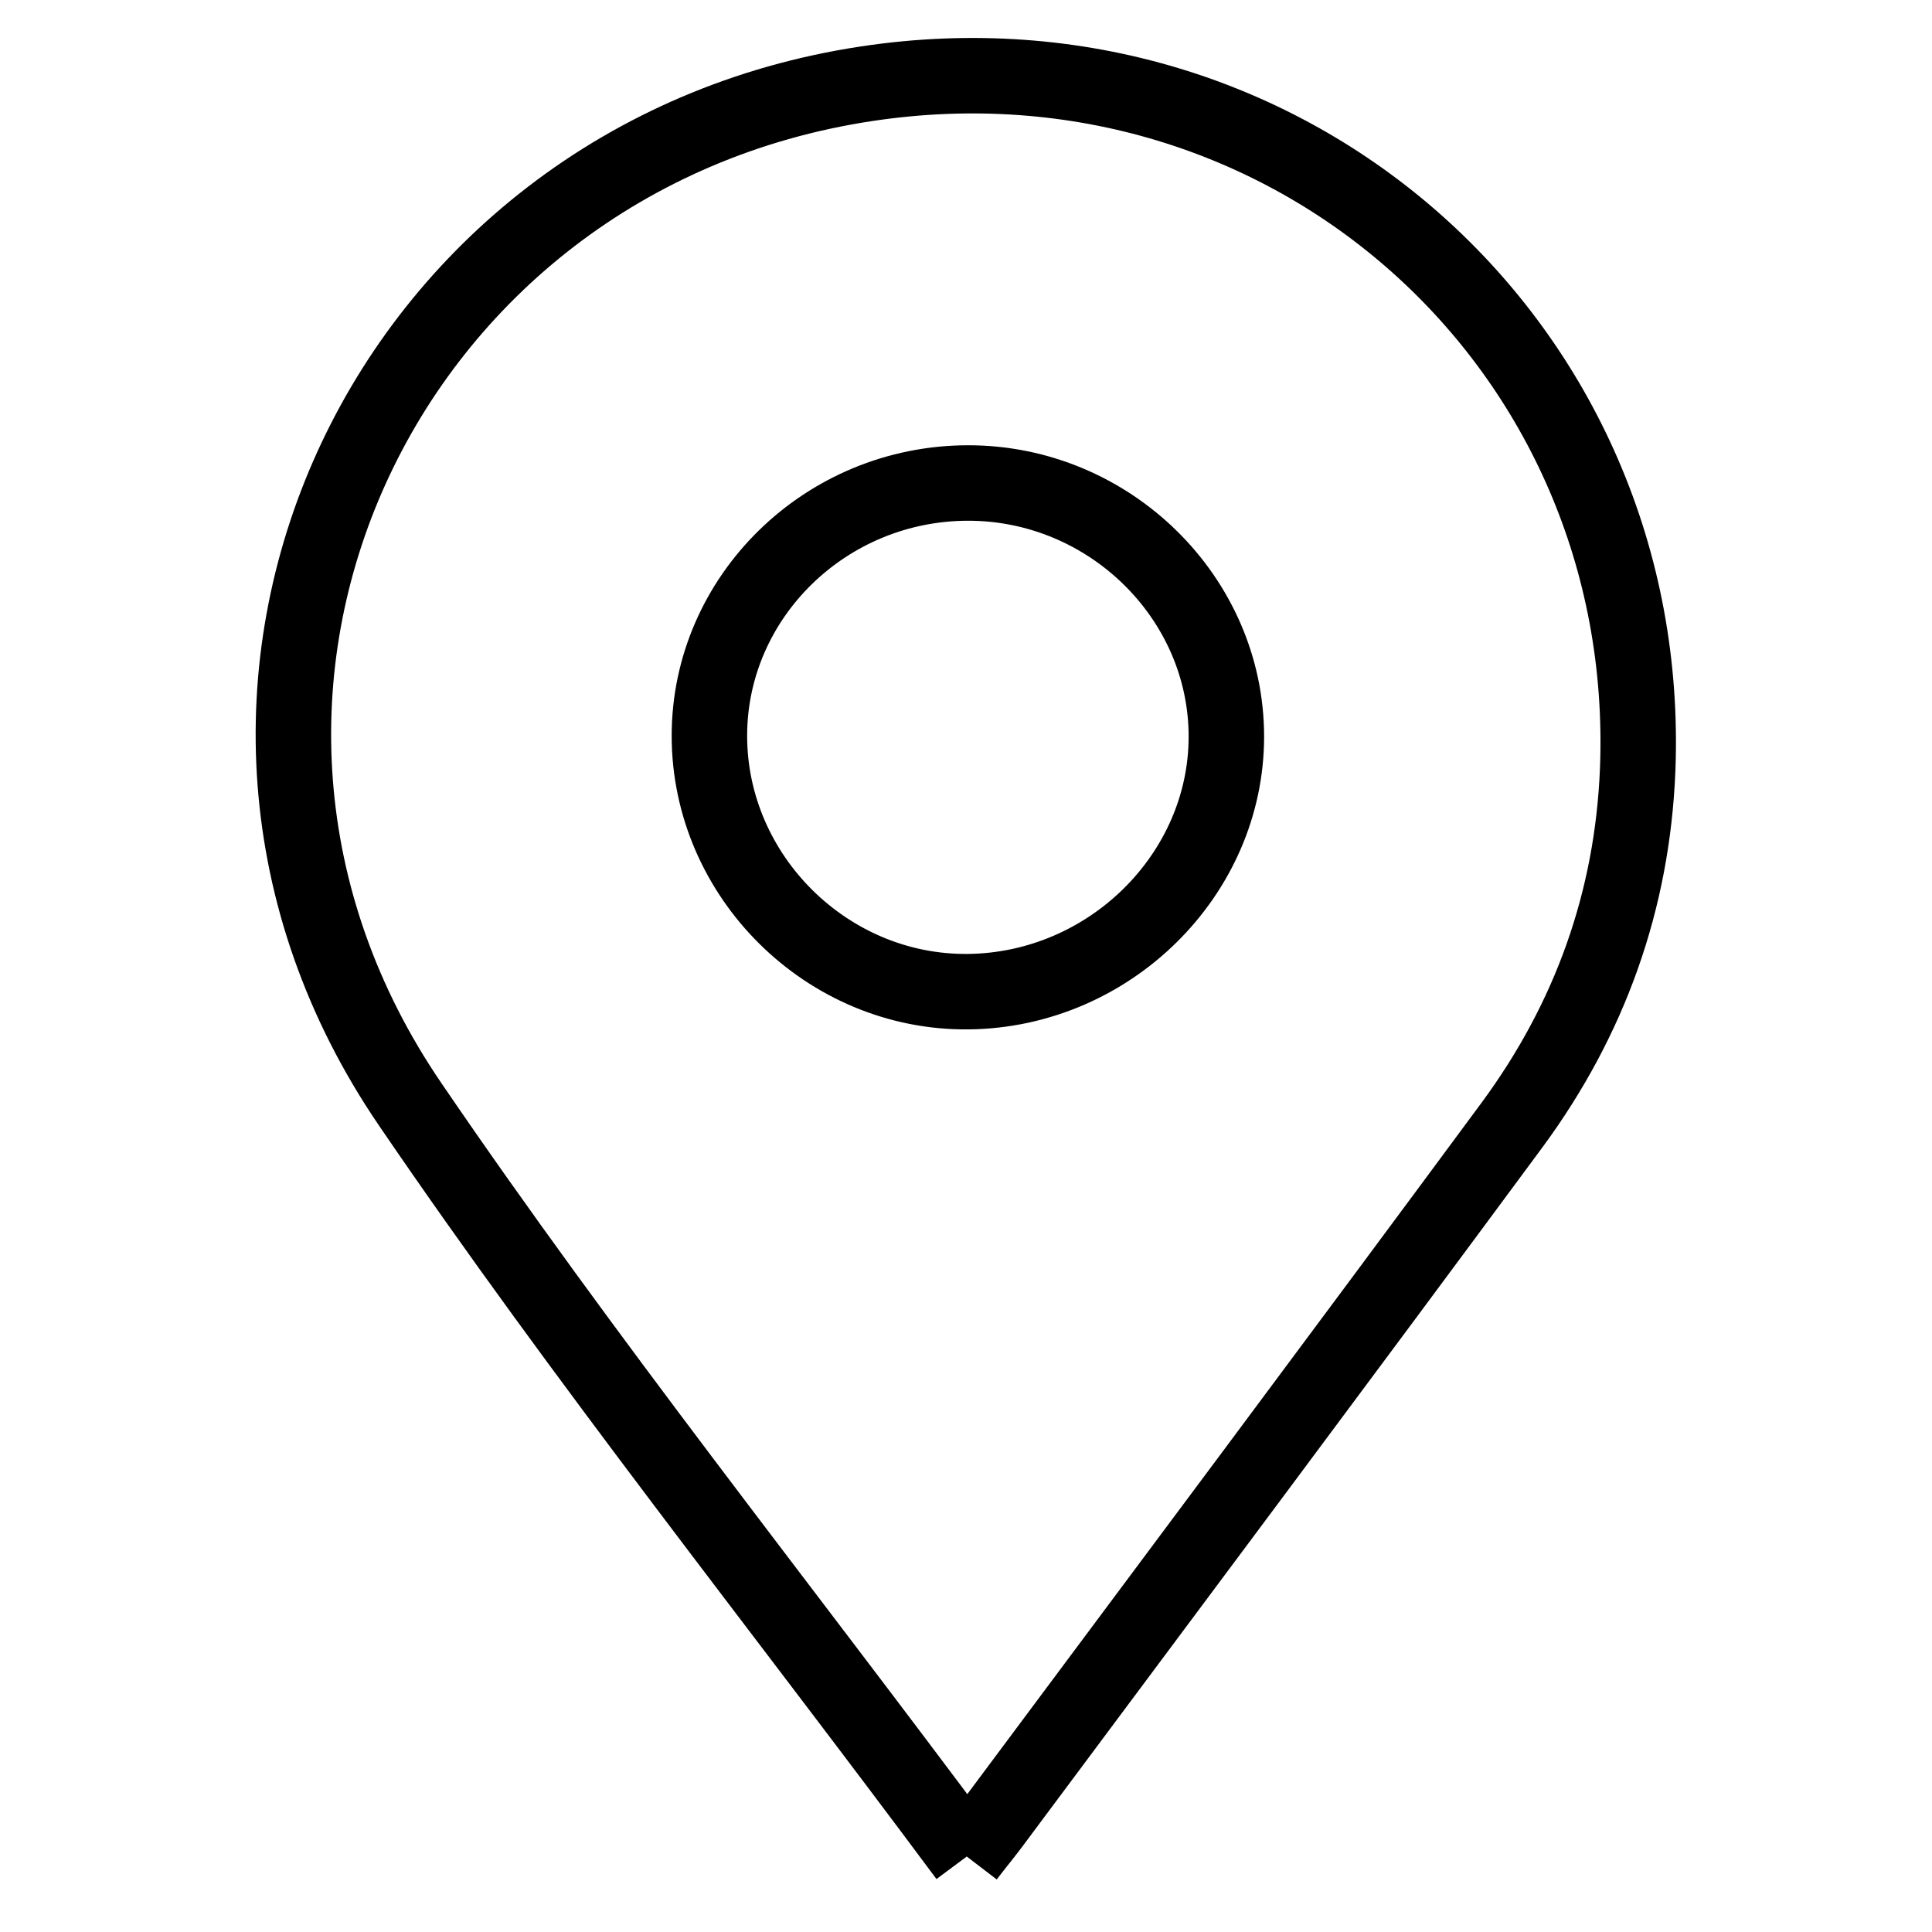<?xml version="1.0" encoding="utf-8"?>
<!-- Svg Vector Icons : http://www.onlinewebfonts.com/icon -->
<!DOCTYPE svg PUBLIC "-//W3C//DTD SVG 1.1//EN" "http://www.w3.org/Graphics/SVG/1.1/DTD/svg11.dtd">
<svg version="1.1" xmlns="http://www.w3.org/2000/svg" xmlns:xlink="http://www.w3.org/1999/xlink" x="0px" y="0px" viewBox="0 0 256 256" enable-background="new 0 0 256 256" xml:space="preserve">
<g> <path stroke-width="10" fill-opacity="0" stroke="#000000"  d="M94,97.5c0,18.6,15.6,34.1,34.3,33.9c18.7-0.2,34.2-15.5,34.2-33.8c0-18.4-15.5-33.6-34.2-33.6 C109.4,64,94,79.1,94,97.5L94,97.5 M128.1,246c-24.9-33.5-50.6-65.7-73.7-99.6C17.2,92,50.6,20.8,114.8,11.1 C170.9,2.6,219.2,45.9,217,102c-0.7,17.3-6.3,33-16.6,47c-22.9,31-46,61.9-69.1,92.9C130.4,243.1,129.4,244.3,128.1,246L128.1,246  M128.1,246L128.1,246z"/></g>
</svg>